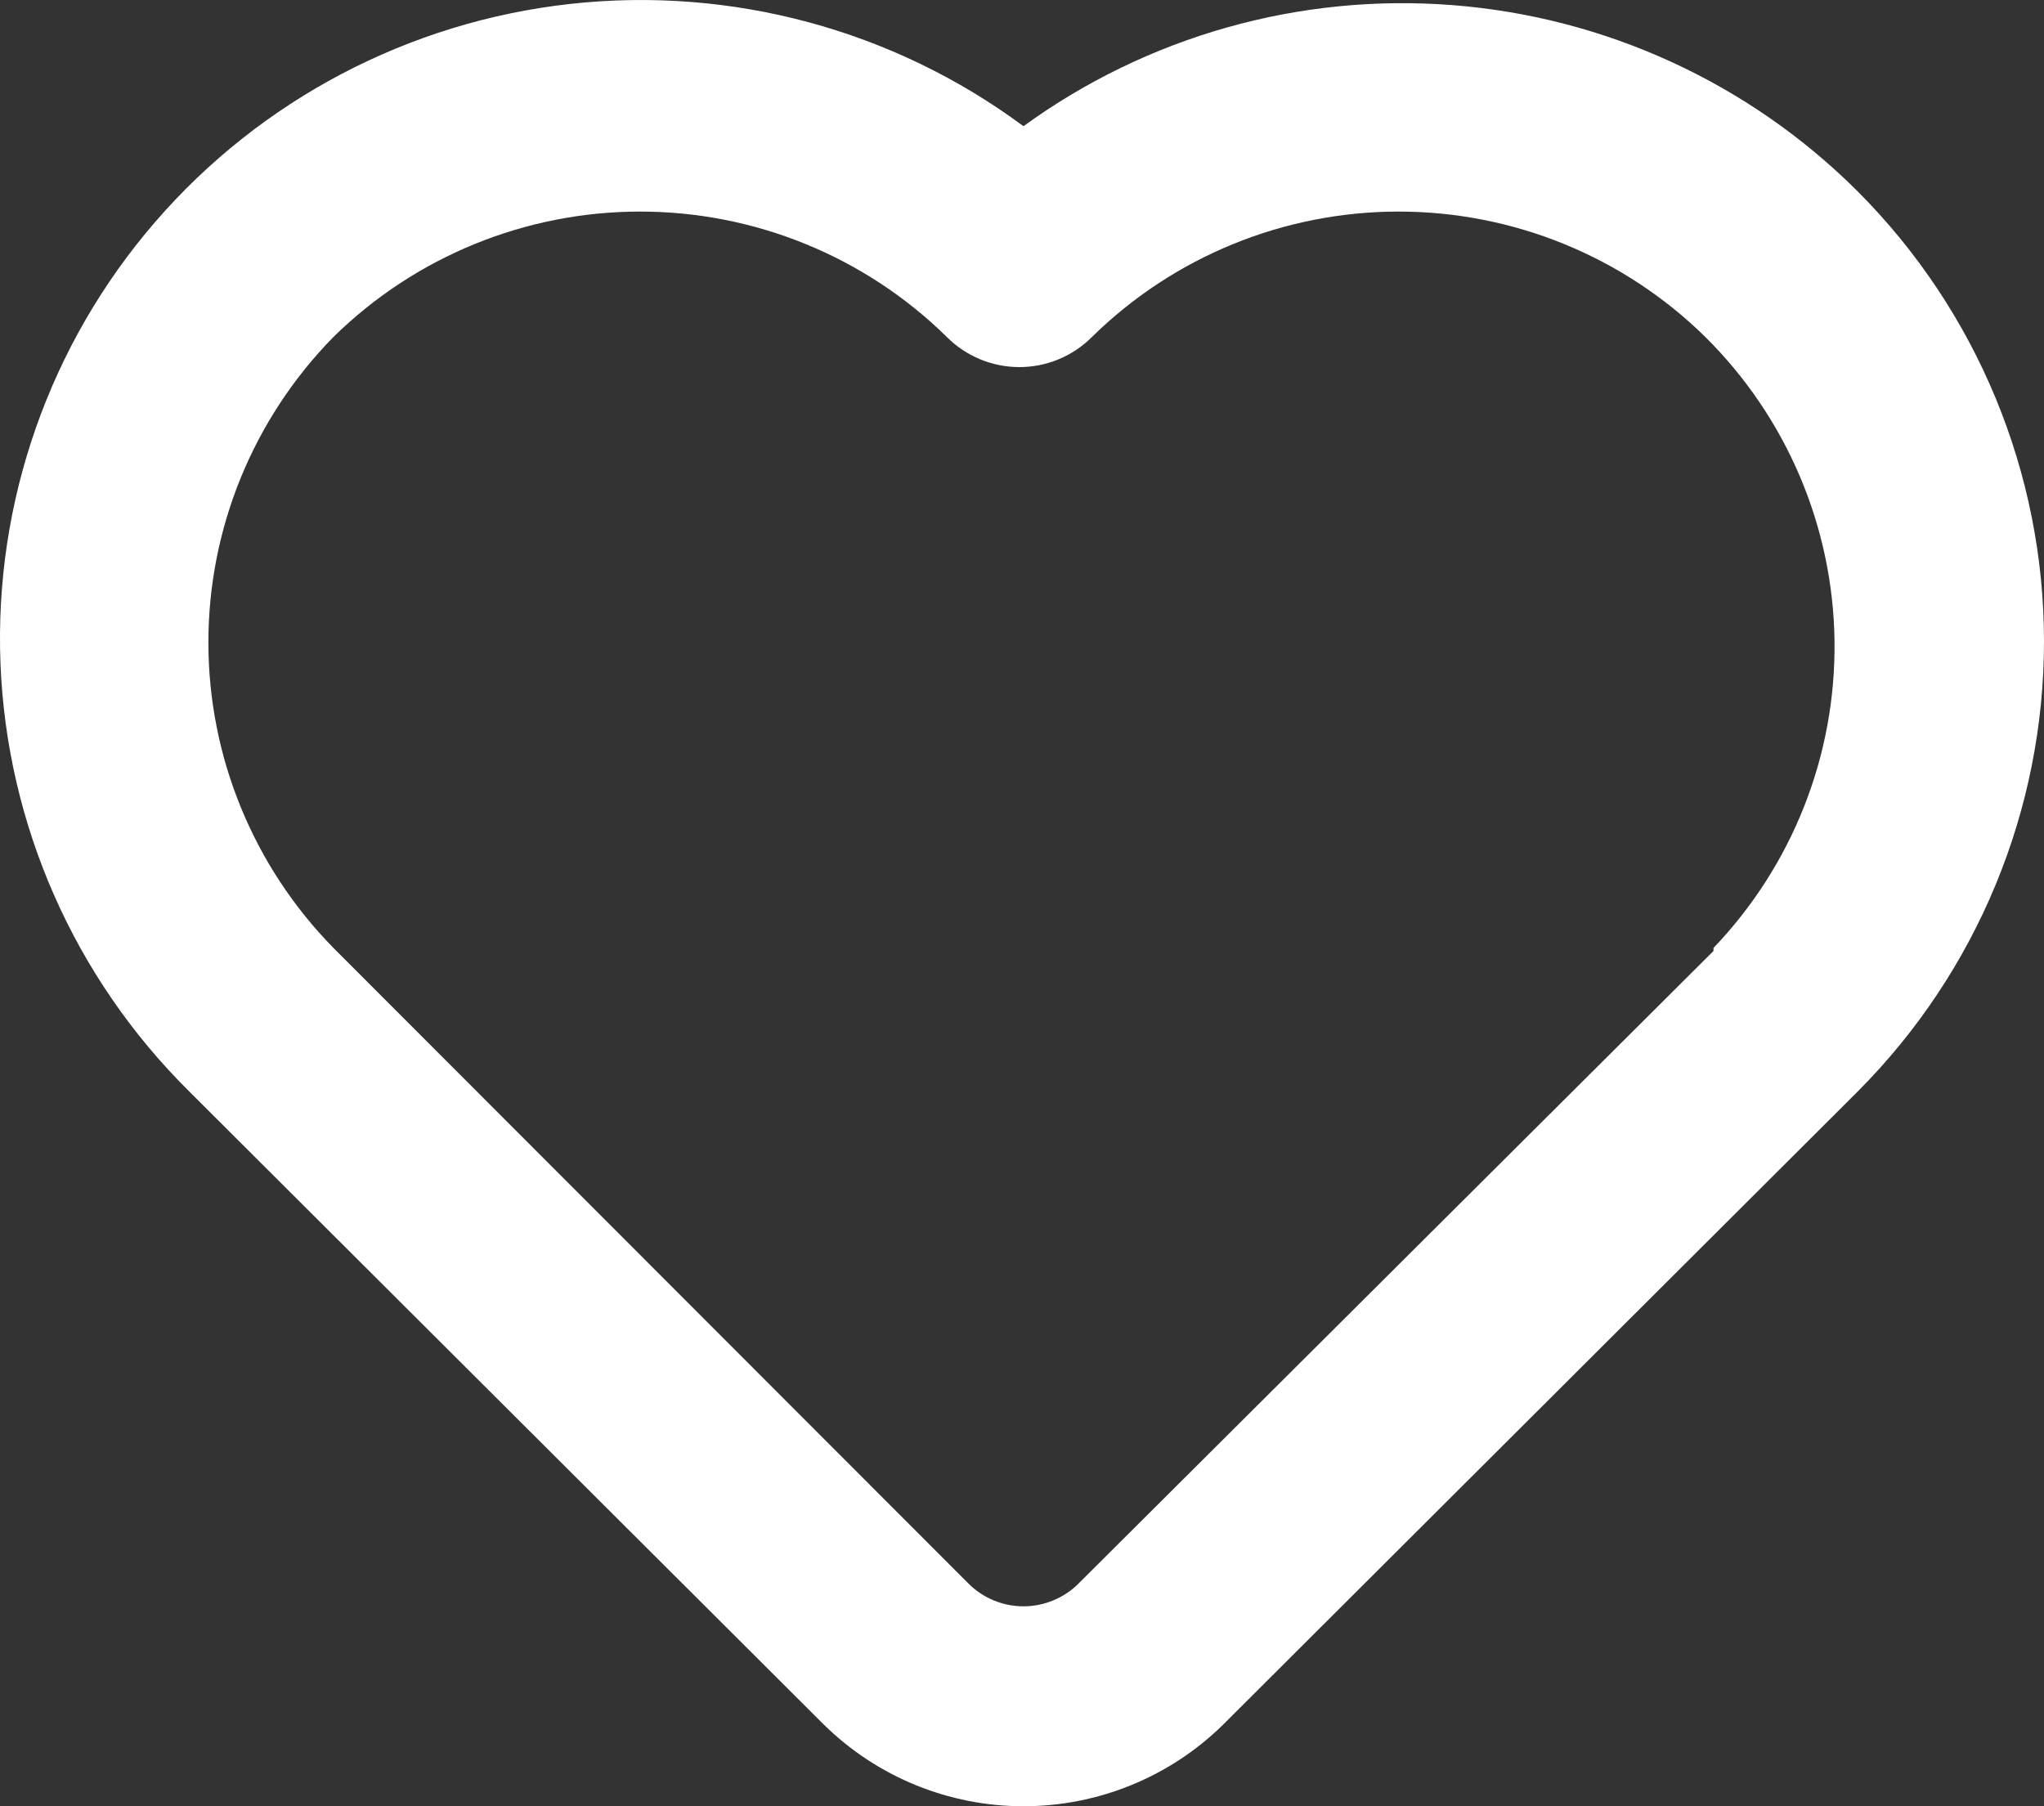 <svg width="43" height="38" viewBox="0 0 43 38" fill="none" xmlns="http://www.w3.org/2000/svg">
<rect x="0" y="0" width="43" height="38" fill="#333333" stroke="none"/>
<path d="M39.08 4.026C36.8 1.749 33.778 0.359 30.56 0.108C27.342 -0.144 24.139 0.76 21.531 2.655C18.795 0.627 15.389 -0.292 12 0.082C8.61 0.456 5.489 2.095 3.264 4.67C1.04 7.244 -0.123 10.563 0.01 13.957C0.144 17.352 1.563 20.57 3.983 22.964L17.338 36.289C18.456 37.386 19.962 38 21.531 38C23.1 38 24.607 37.386 25.725 36.289L39.08 22.964C41.591 20.447 43 17.043 43 13.495C43 9.946 41.591 6.542 39.08 4.026ZM36.047 20.007L22.693 33.311C22.541 33.464 22.36 33.586 22.16 33.668C21.961 33.751 21.747 33.794 21.531 33.794C21.315 33.794 21.102 33.751 20.902 33.668C20.703 33.586 20.522 33.464 20.37 33.311L7.015 19.943C5.329 18.226 4.384 15.919 4.384 13.516C4.384 11.114 5.329 8.807 7.015 7.089C8.734 5.399 11.052 4.451 13.467 4.451C15.882 4.451 18.2 5.399 19.918 7.089C20.118 7.29 20.356 7.449 20.618 7.558C20.88 7.667 21.161 7.723 21.445 7.723C21.729 7.723 22.01 7.667 22.272 7.558C22.534 7.449 22.772 7.29 22.972 7.089C24.691 5.399 27.009 4.451 29.424 4.451C31.839 4.451 34.157 5.399 35.875 7.089C37.585 8.784 38.561 11.079 38.593 13.481C38.625 15.884 37.711 18.203 36.047 19.943V20.007Z" fill="white"/>
</svg>
